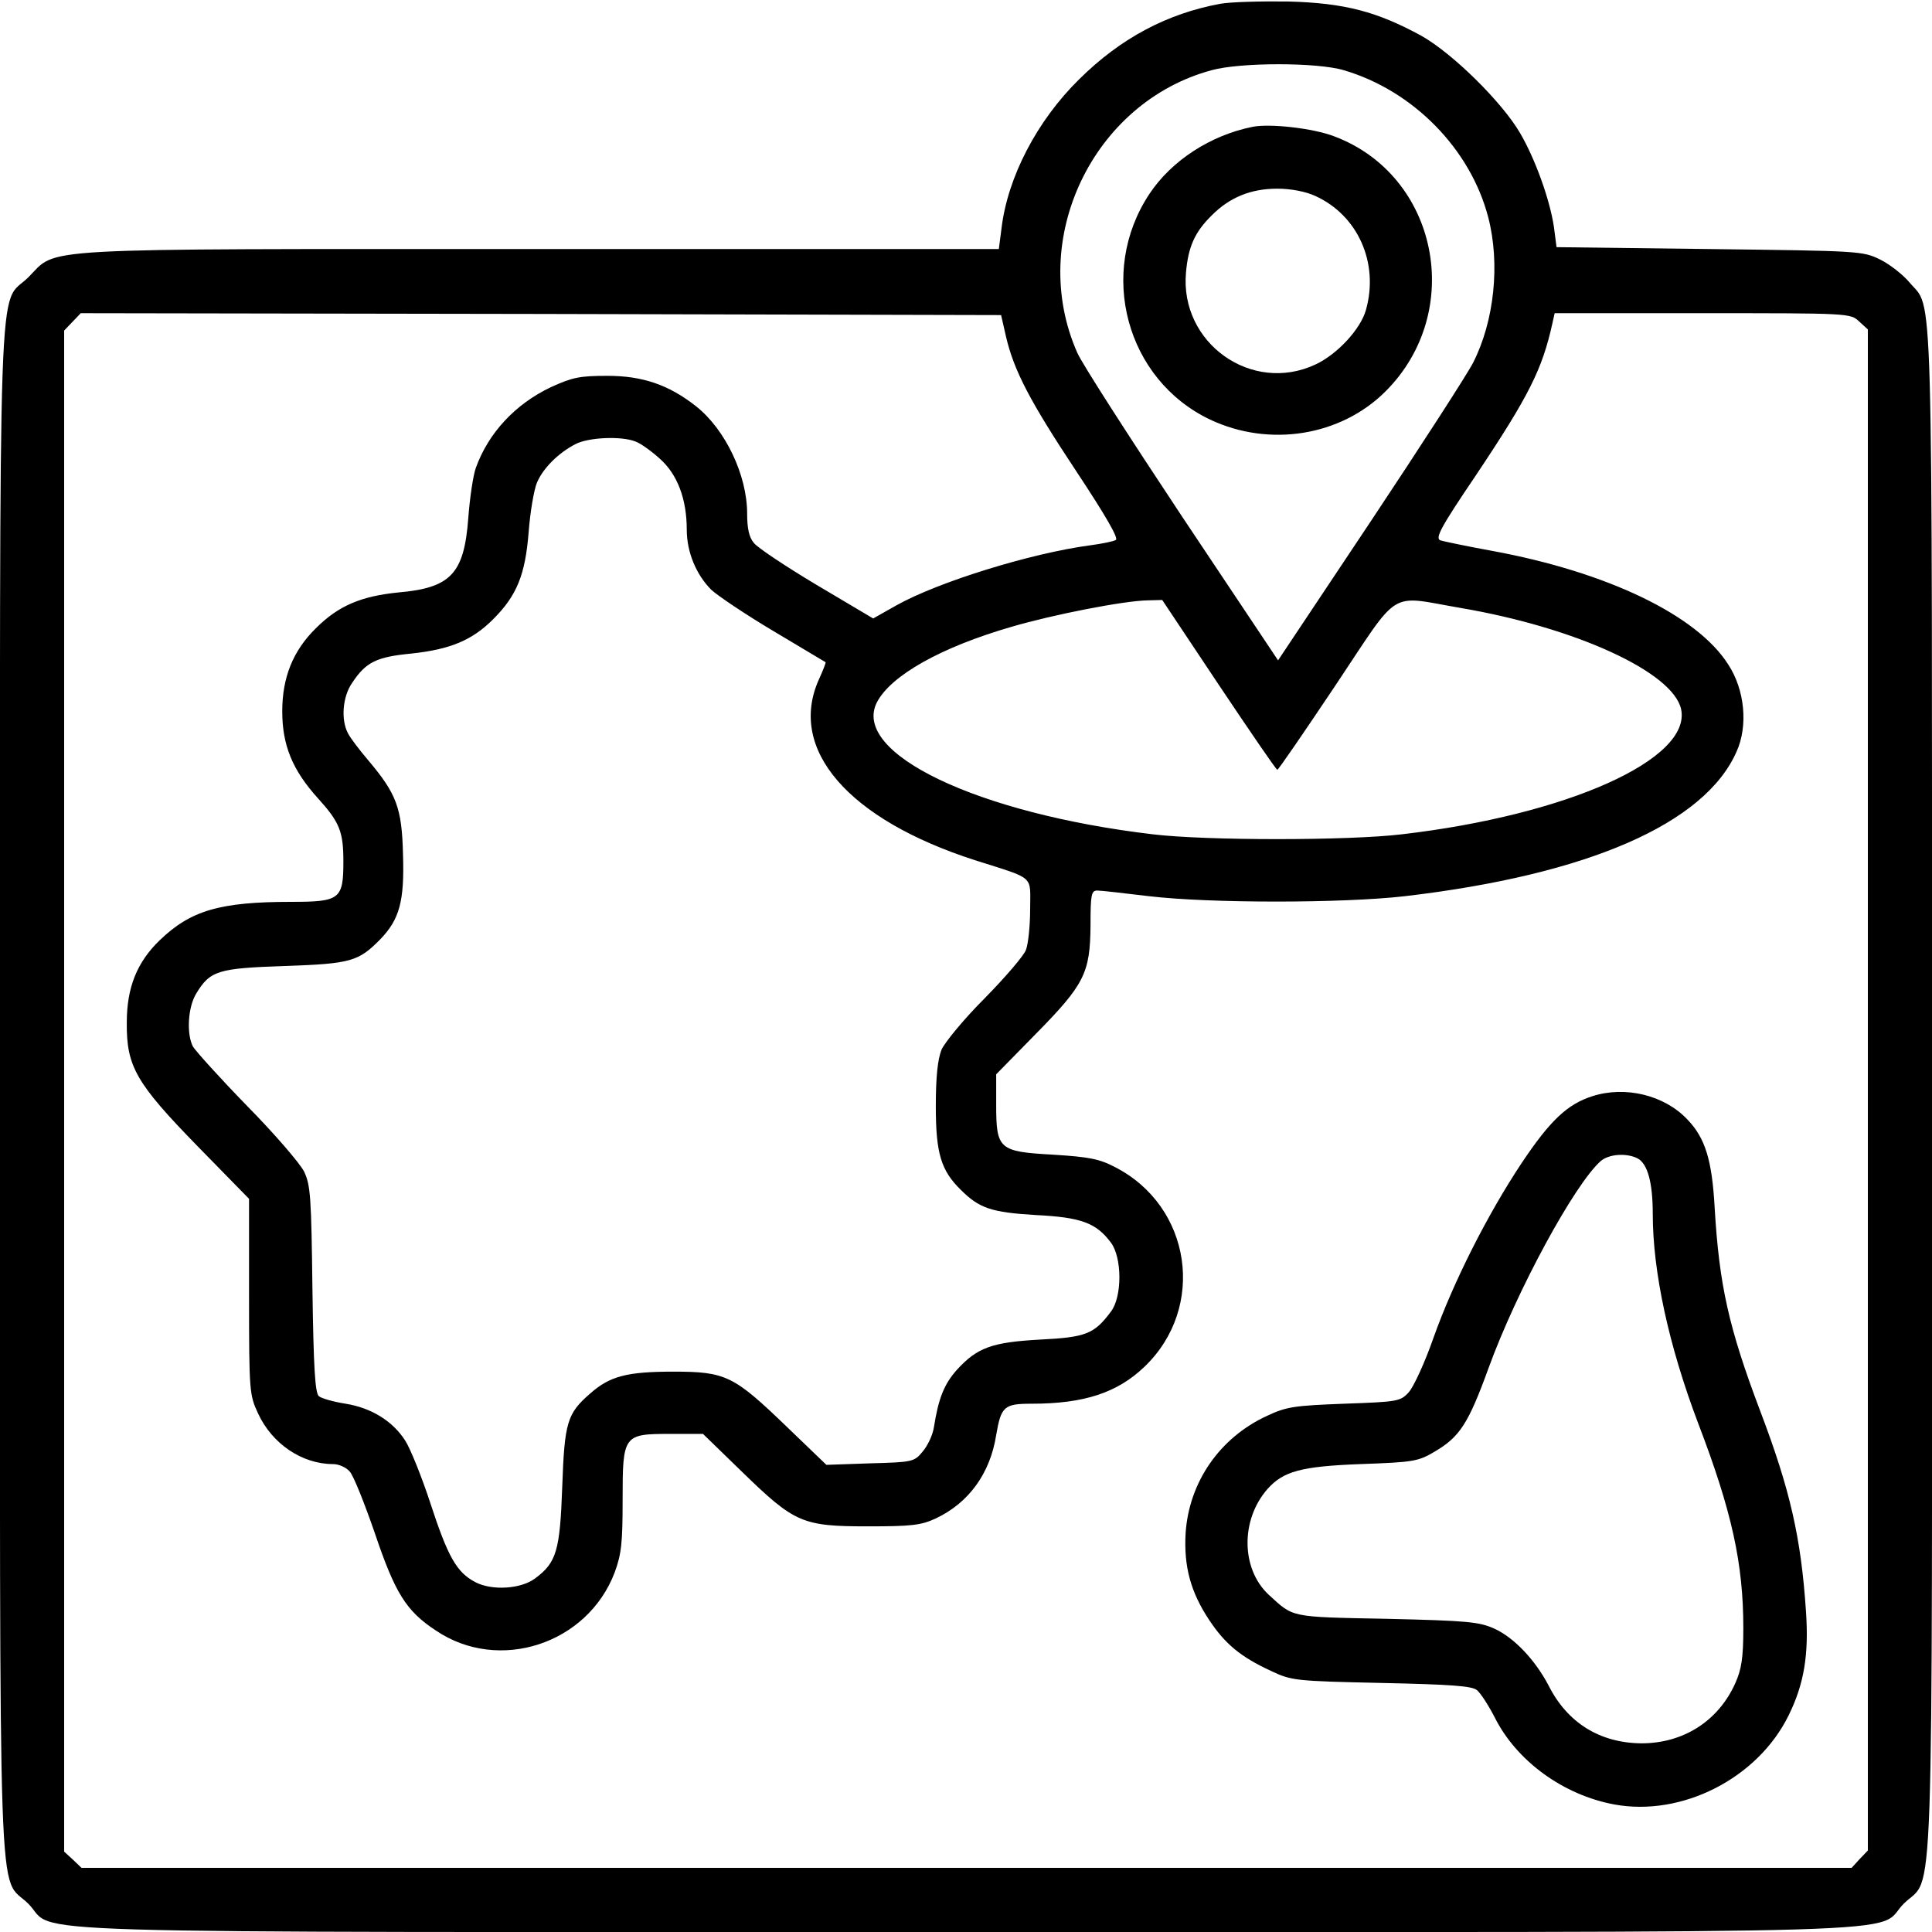 <?xml version="1.0" standalone="no"?>
<!DOCTYPE svg PUBLIC "-//W3C//DTD SVG 20010904//EN"
 "http://www.w3.org/TR/2001/REC-SVG-20010904/DTD/svg10.dtd">
<svg version="1.0" xmlns="http://www.w3.org/2000/svg"
 width="512pt" height="512pt" viewBox="0 0 512 512"
 preserveAspectRatio="xMidYMid meet">

<g transform="translate(0,512) scale(0.1,-0.1)"
fill="#000000" stroke="none">
<path d="M3234 5110 c-141 -26 -264 -91 -374 -200 -112 -110 -190 -260 -206
-396 l-7 -54 -1217 0 c-1367 0 -1275 5 -1355 -75 -82 -81 -75 109 -75 -2155 0
-2264 -7 -2074 75 -2155 81 -82 -148 -75 2485 -75 2633 0 2404 -7 2485 75 82
81 75 -109 75 2155 0 2218 4 2064 -60 2142 -17 20 -51 47 -77 60 -47 23 -54
23 -453 28 l-405 5 -7 54 c-11 73 -50 181 -90 249 -48 82 -179 211 -261 257
-117 64 -203 87 -352 91 -71 1 -153 -1 -181 -6z m327 -176 c184 -54 336 -209
383 -390 32 -123 16 -275 -40 -385 -14 -28 -136 -217 -271 -420 l-246 -369
-255 382 c-140 211 -265 405 -277 433 -133 300 41 664 356 749 76 21 280 21
350 0z m-895 -706 c21 -90 63 -171 187 -358 78 -118 112 -177 104 -181 -7 -4
-37 -10 -67 -14 -158 -21 -403 -97 -514 -159 l-62 -35 -150 89 c-82 49 -157
99 -166 111 -13 15 -18 39 -18 78 0 102 -58 223 -135 284 -72 57 -142 81 -235
81 -74 0 -93 -4 -150 -30 -95 -45 -166 -122 -199 -214 -7 -19 -16 -79 -20
-133 -11 -147 -46 -185 -185 -197 -99 -10 -159 -35 -219 -95 -61 -60 -89 -131
-89 -220 0 -90 27 -156 95 -231 57 -63 67 -88 67 -167 0 -100 -9 -107 -138
-107 -190 0 -267 -23 -349 -102 -60 -58 -87 -125 -87 -218 -1 -116 24 -160
188 -328 l136 -139 0 -259 c0 -251 1 -261 24 -310 37 -80 116 -134 199 -134
15 0 35 -9 44 -20 10 -11 39 -84 66 -162 54 -160 83 -207 162 -259 167 -113
402 -36 474 154 18 49 21 79 21 192 0 173 2 175 127 175 l86 0 104 -101 c139
-135 159 -144 333 -144 117 0 141 3 180 21 87 41 144 119 160 221 13 76 21 83
94 83 139 0 227 29 299 98 164 157 125 425 -78 529 -42 22 -69 27 -164 33
-144 8 -151 14 -151 133 l0 80 104 106 c130 132 145 162 146 289 0 81 2 92 18
92 9 0 71 -7 137 -15 160 -19 513 -19 678 0 486 57 795 192 879 383 31 68 22
164 -22 231 -83 131 -321 245 -625 301 -66 12 -128 25 -138 28 -14 6 0 33 94
172 141 211 176 281 203 403 l6 27 392 0 c388 0 392 0 415 -22 l23 -21 0
-2016 0 -2015 -22 -23 -21 -23 -2346 0 -2345 0 -23 22 -23 21 0 2016 0 2015
22 23 22 23 1219 -2 1220 -3 13 -57z m-982 -278 c14 -5 43 -26 65 -46 46 -41
71 -106 71 -188 0 -59 25 -119 65 -159 16 -15 90 -65 164 -109 75 -45 137 -82
139 -83 1 -1 -7 -22 -18 -46 -83 -185 78 -371 415 -479 160 -51 145 -38 145
-129 0 -44 -5 -92 -11 -108 -5 -15 -55 -73 -109 -128 -55 -55 -106 -117 -115
-137 -10 -26 -15 -71 -15 -150 0 -125 14 -170 66 -221 49 -49 81 -60 199 -67
121 -6 160 -21 199 -73 30 -40 30 -144 0 -183 -44 -59 -66 -68 -187 -74 -128
-7 -167 -21 -221 -80 -34 -38 -49 -76 -61 -152 -3 -21 -17 -50 -30 -65 -22
-27 -27 -28 -139 -31 l-116 -4 -104 100 c-141 136 -162 147 -301 147 -124 0
-169 -12 -221 -58 -61 -53 -68 -76 -74 -247 -6 -169 -15 -201 -72 -243 -37
-28 -114 -33 -158 -10 -50 26 -73 67 -120 211 -23 70 -53 144 -66 164 -33 52
-90 87 -158 98 -32 5 -64 14 -71 20 -10 9 -14 74 -17 283 -3 245 -5 276 -22
312 -11 22 -79 101 -152 175 -72 74 -136 145 -143 157 -17 34 -13 104 9 140
37 61 58 67 235 73 175 6 195 12 253 71 51 53 64 101 60 225 -3 123 -17 160
-92 249 -24 28 -48 60 -54 72 -19 36 -14 97 11 133 37 56 65 69 157 78 103 11
161 35 217 91 63 63 85 118 94 231 4 53 14 112 22 131 16 38 57 79 102 102 34
18 121 22 159 7z m1546 -645 c83 -124 152 -225 155 -225 3 0 72 101 155 225
173 259 137 237 330 204 306 -52 563 -170 585 -268 29 -133 -302 -281 -740
-332 -142 -17 -519 -17 -660 0 -465 55 -800 215 -731 350 37 71 170 146 357
200 109 32 297 69 361 70 l38 1 150 -225z"/>
<path d="M3320 4784 c-111 -22 -215 -89 -274 -178 -138 -208 -62 -492 161
-598 157 -74 346 -44 465 75 212 212 139 573 -137 676 -55 21 -168 34 -215 25z
m165 -183 c113 -51 170 -177 135 -302 -14 -51 -76 -118 -134 -145 -169 -79
-360 57 -343 244 6 68 23 107 69 152 47 47 103 70 173 70 37 0 76 -8 100 -19z"/>
<path d="M4220 2215 c-66 -21 -112 -64 -188 -178 -89 -134 -180 -313 -233
-462 -23 -66 -53 -131 -66 -145 -22 -24 -30 -25 -171 -30 -132 -5 -153 -8
-204 -32 -126 -58 -207 -176 -216 -311 -5 -88 13 -156 63 -231 42 -63 83 -97
163 -134 55 -26 64 -27 293 -32 185 -4 240 -8 253 -19 10 -8 31 -41 47 -72 58
-116 182 -206 317 -231 179 -33 380 69 462 236 41 83 54 161 46 276 -13 195
-42 322 -121 530 -84 222 -109 335 -121 540 -7 126 -25 184 -72 233 -61 65
-165 90 -252 62z m120 -165 c26 -14 40 -63 40 -147 0 -153 42 -348 120 -554
90 -235 120 -373 120 -544 0 -79 -5 -109 -21 -145 -45 -101 -138 -160 -249
-160 -110 1 -196 54 -246 153 -35 67 -91 127 -144 151 -40 18 -71 21 -286 26
-259 5 -245 3 -312 64 -73 68 -75 198 -3 280 42 47 89 60 246 66 141 5 153 7
197 33 66 39 89 73 143 222 75 206 228 487 297 548 22 19 69 22 98 7z"/>
</g>
</svg>
